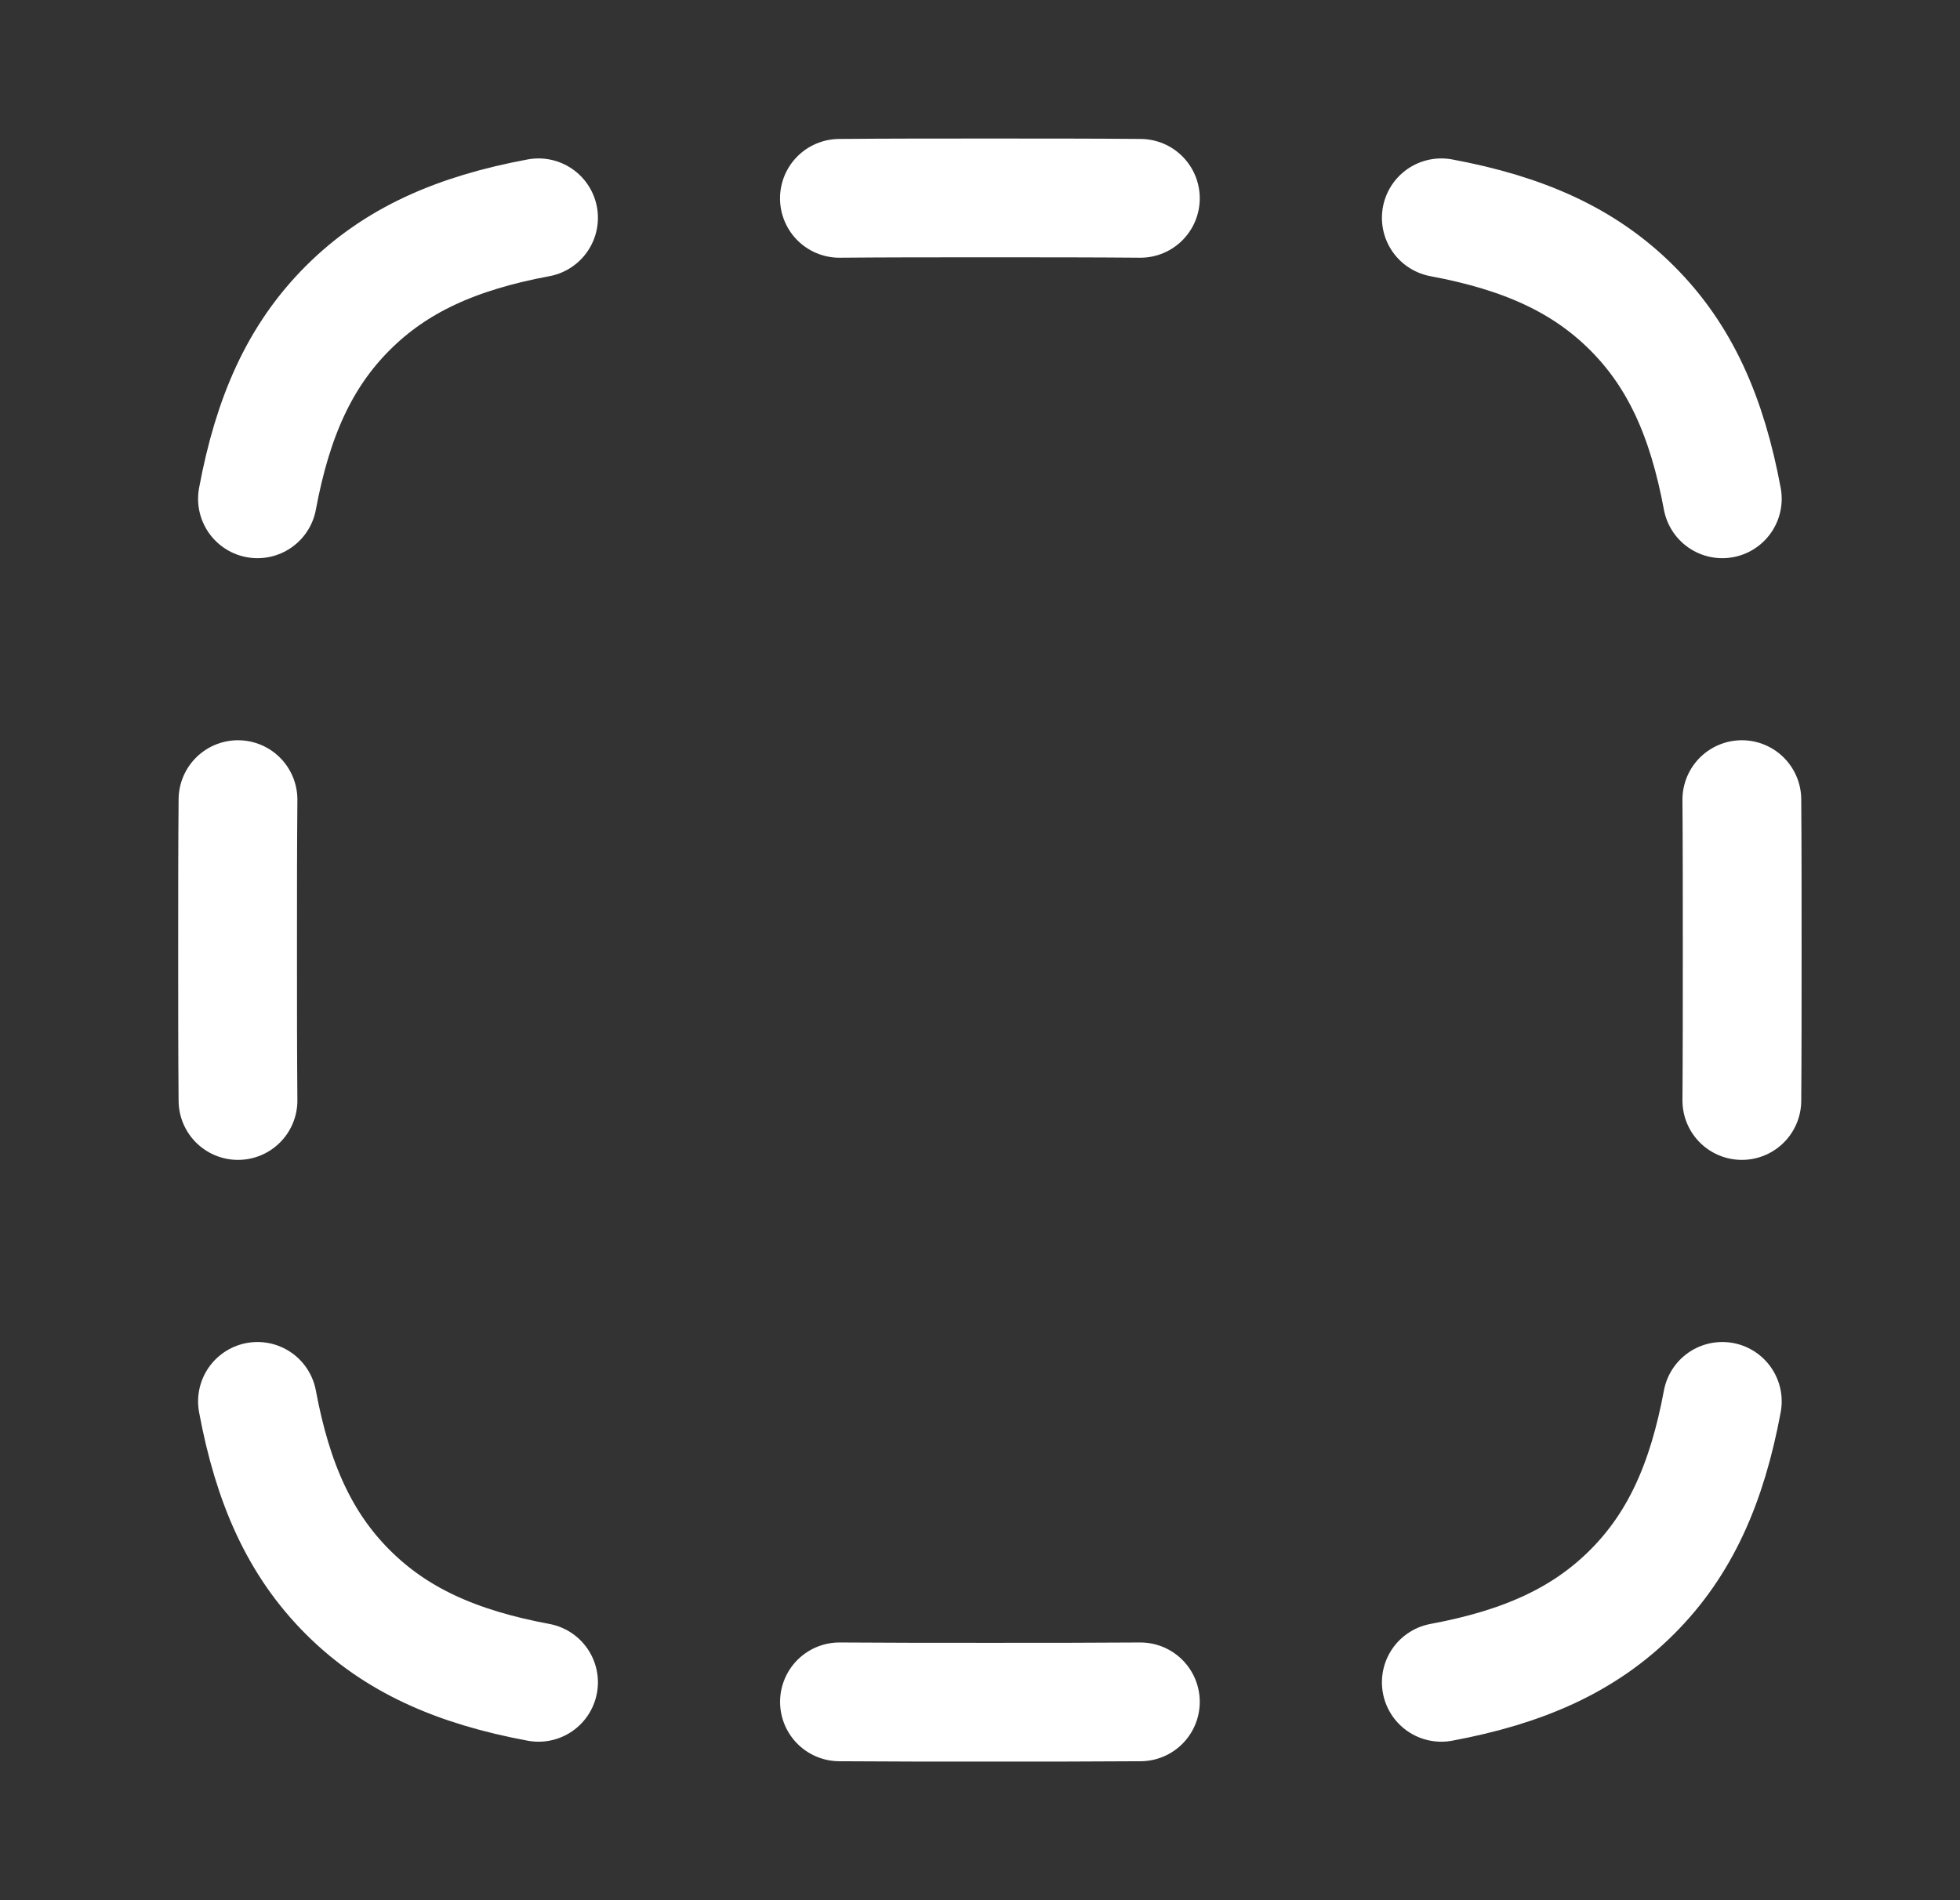 <svg width="33" height="32" viewBox="0 0 33 32" fill="none" xmlns="http://www.w3.org/2000/svg">
<rect x="0" y="0" width="33" height="32" fill="#333333" stroke="none"/>
<path d="M9.067 3.668C7.681 3.926 6.661 4.382 5.855 5.188C5.049 5.994 4.593 7.014 4.335 8.4M24.267 3.668C25.652 3.926 26.672 4.382 27.478 5.188C28.285 5.994 28.74 7.014 28.998 8.4M19.2 3.34C18.421 3.333 17.578 3.333 16.667 3.333C15.755 3.333 14.912 3.333 14.133 3.34M29.327 13.466C29.333 14.245 29.333 15.088 29.333 16C29.333 16.912 29.333 17.754 29.327 18.533M4.007 13.466C4 14.245 4 15.088 4 16C4 16.912 4 17.754 4.007 18.533M4.335 23.6C4.593 24.985 5.049 26.005 5.855 26.811C6.661 27.617 7.681 28.073 9.067 28.331M28.998 23.6C28.74 24.985 28.285 26.005 27.478 26.811C26.672 27.617 25.652 28.073 24.267 28.331M19.2 28.66C18.421 28.666 17.578 28.666 16.667 28.666C15.755 28.666 14.913 28.666 14.134 28.66" stroke="white" stroke-width="2" stroke-linecap="round" stroke-linejoin="round"/>
</svg>
